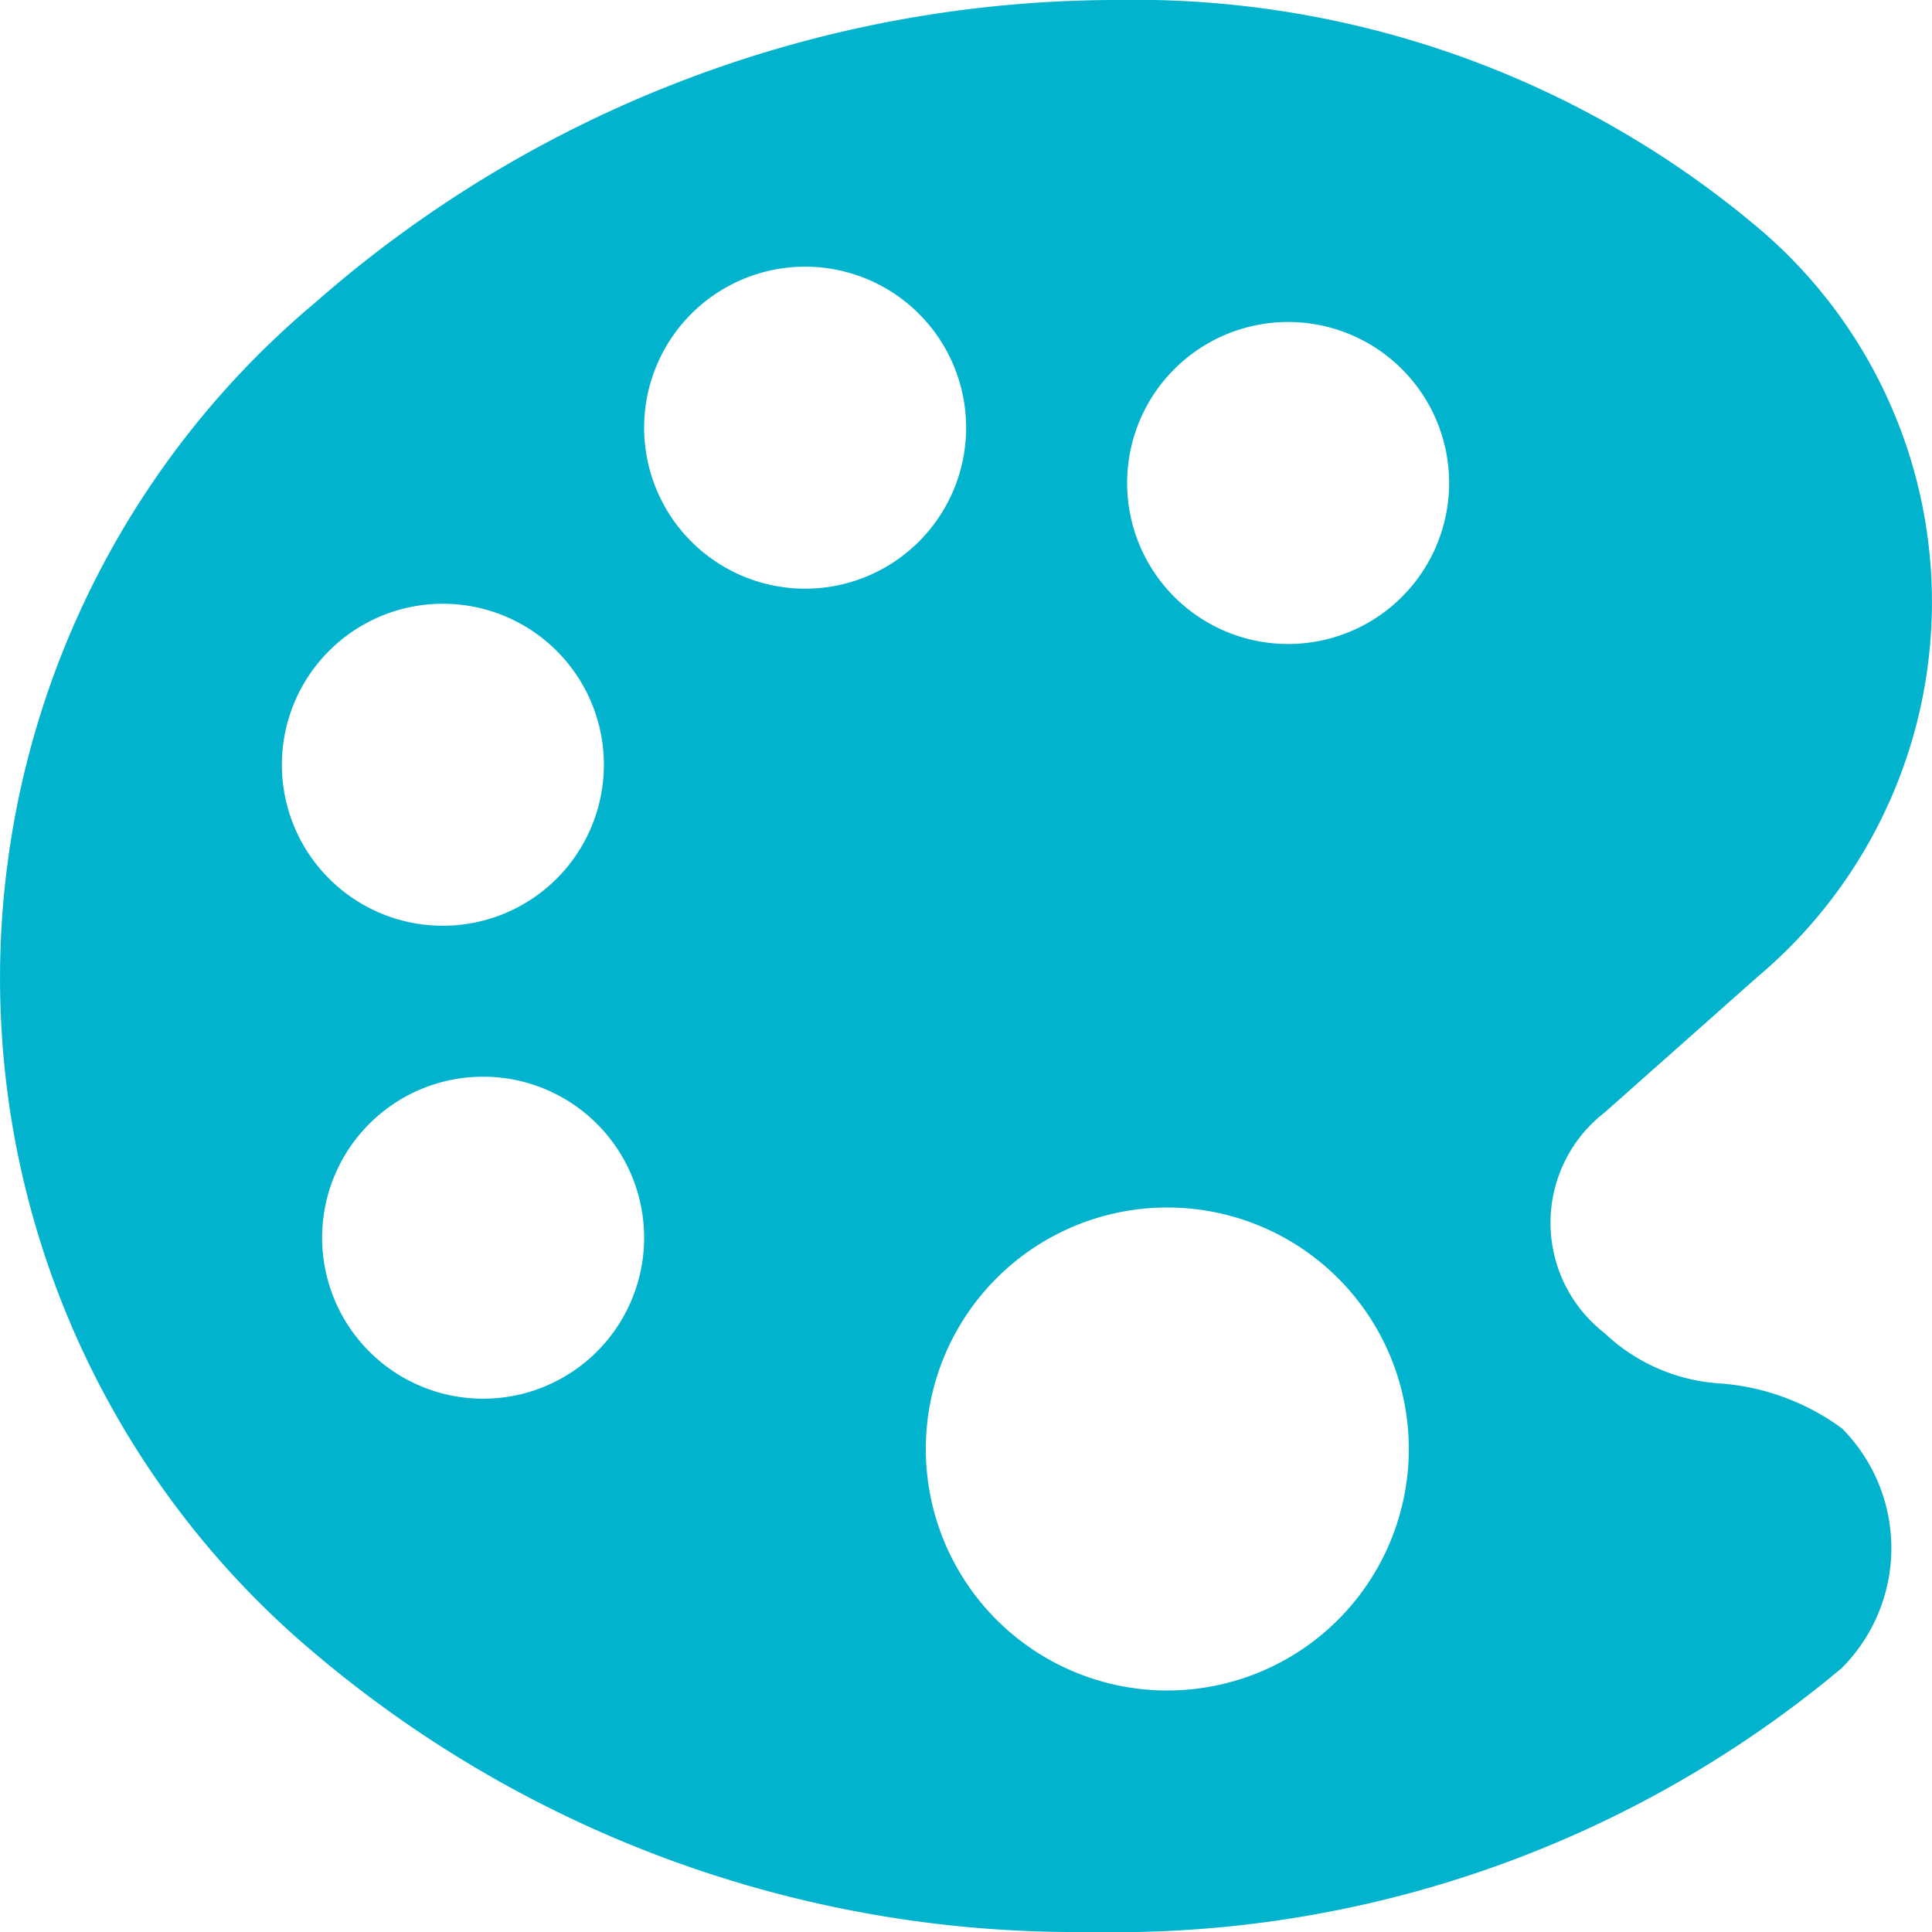 <svg xmlns="http://www.w3.org/2000/svg" width="30" height="30" viewBox="0 0 30 30">
  <path id="Icon_ionic-ios-color-palette" data-name="Icon ionic-ios-color-palette" d="M33.1,26.68a3.648,3.648,0,0,0-1.922-.7,2.86,2.86,0,0,1-1.766-.781,2.166,2.166,0,0,1,0-3.422l2.367-2.1a7.607,7.607,0,0,0,0-11.656A15.019,15.019,0,0,0,21.8,4.5,18.885,18.885,0,0,0,9.391,9.2a13.689,13.689,0,0,0,0,20.977A18.289,18.289,0,0,0,21.335,34.5h.133a17.58,17.58,0,0,0,11.624-4.094A2.637,2.637,0,0,0,33.1,26.68ZM8.875,16.375a2.5,2.5,0,1,1,2.5,2.5A2.5,2.5,0,0,1,8.875,16.375ZM12,26.219a2.5,2.5,0,1,1,2.5-2.5A2.5,2.5,0,0,1,12,26.219Zm5-12.578a2.5,2.5,0,1,1,2.5-2.5A2.5,2.5,0,0,1,17,13.641ZM22.624,30.75A3.75,3.75,0,1,1,26.374,27,3.751,3.751,0,0,1,22.624,30.75ZM24.5,14.5A2.5,2.5,0,1,1,27,12,2.5,2.5,0,0,1,24.5,14.5Z" transform="translate(-4.498 -4.5)" fill="#01b3cd"/>
</svg>
